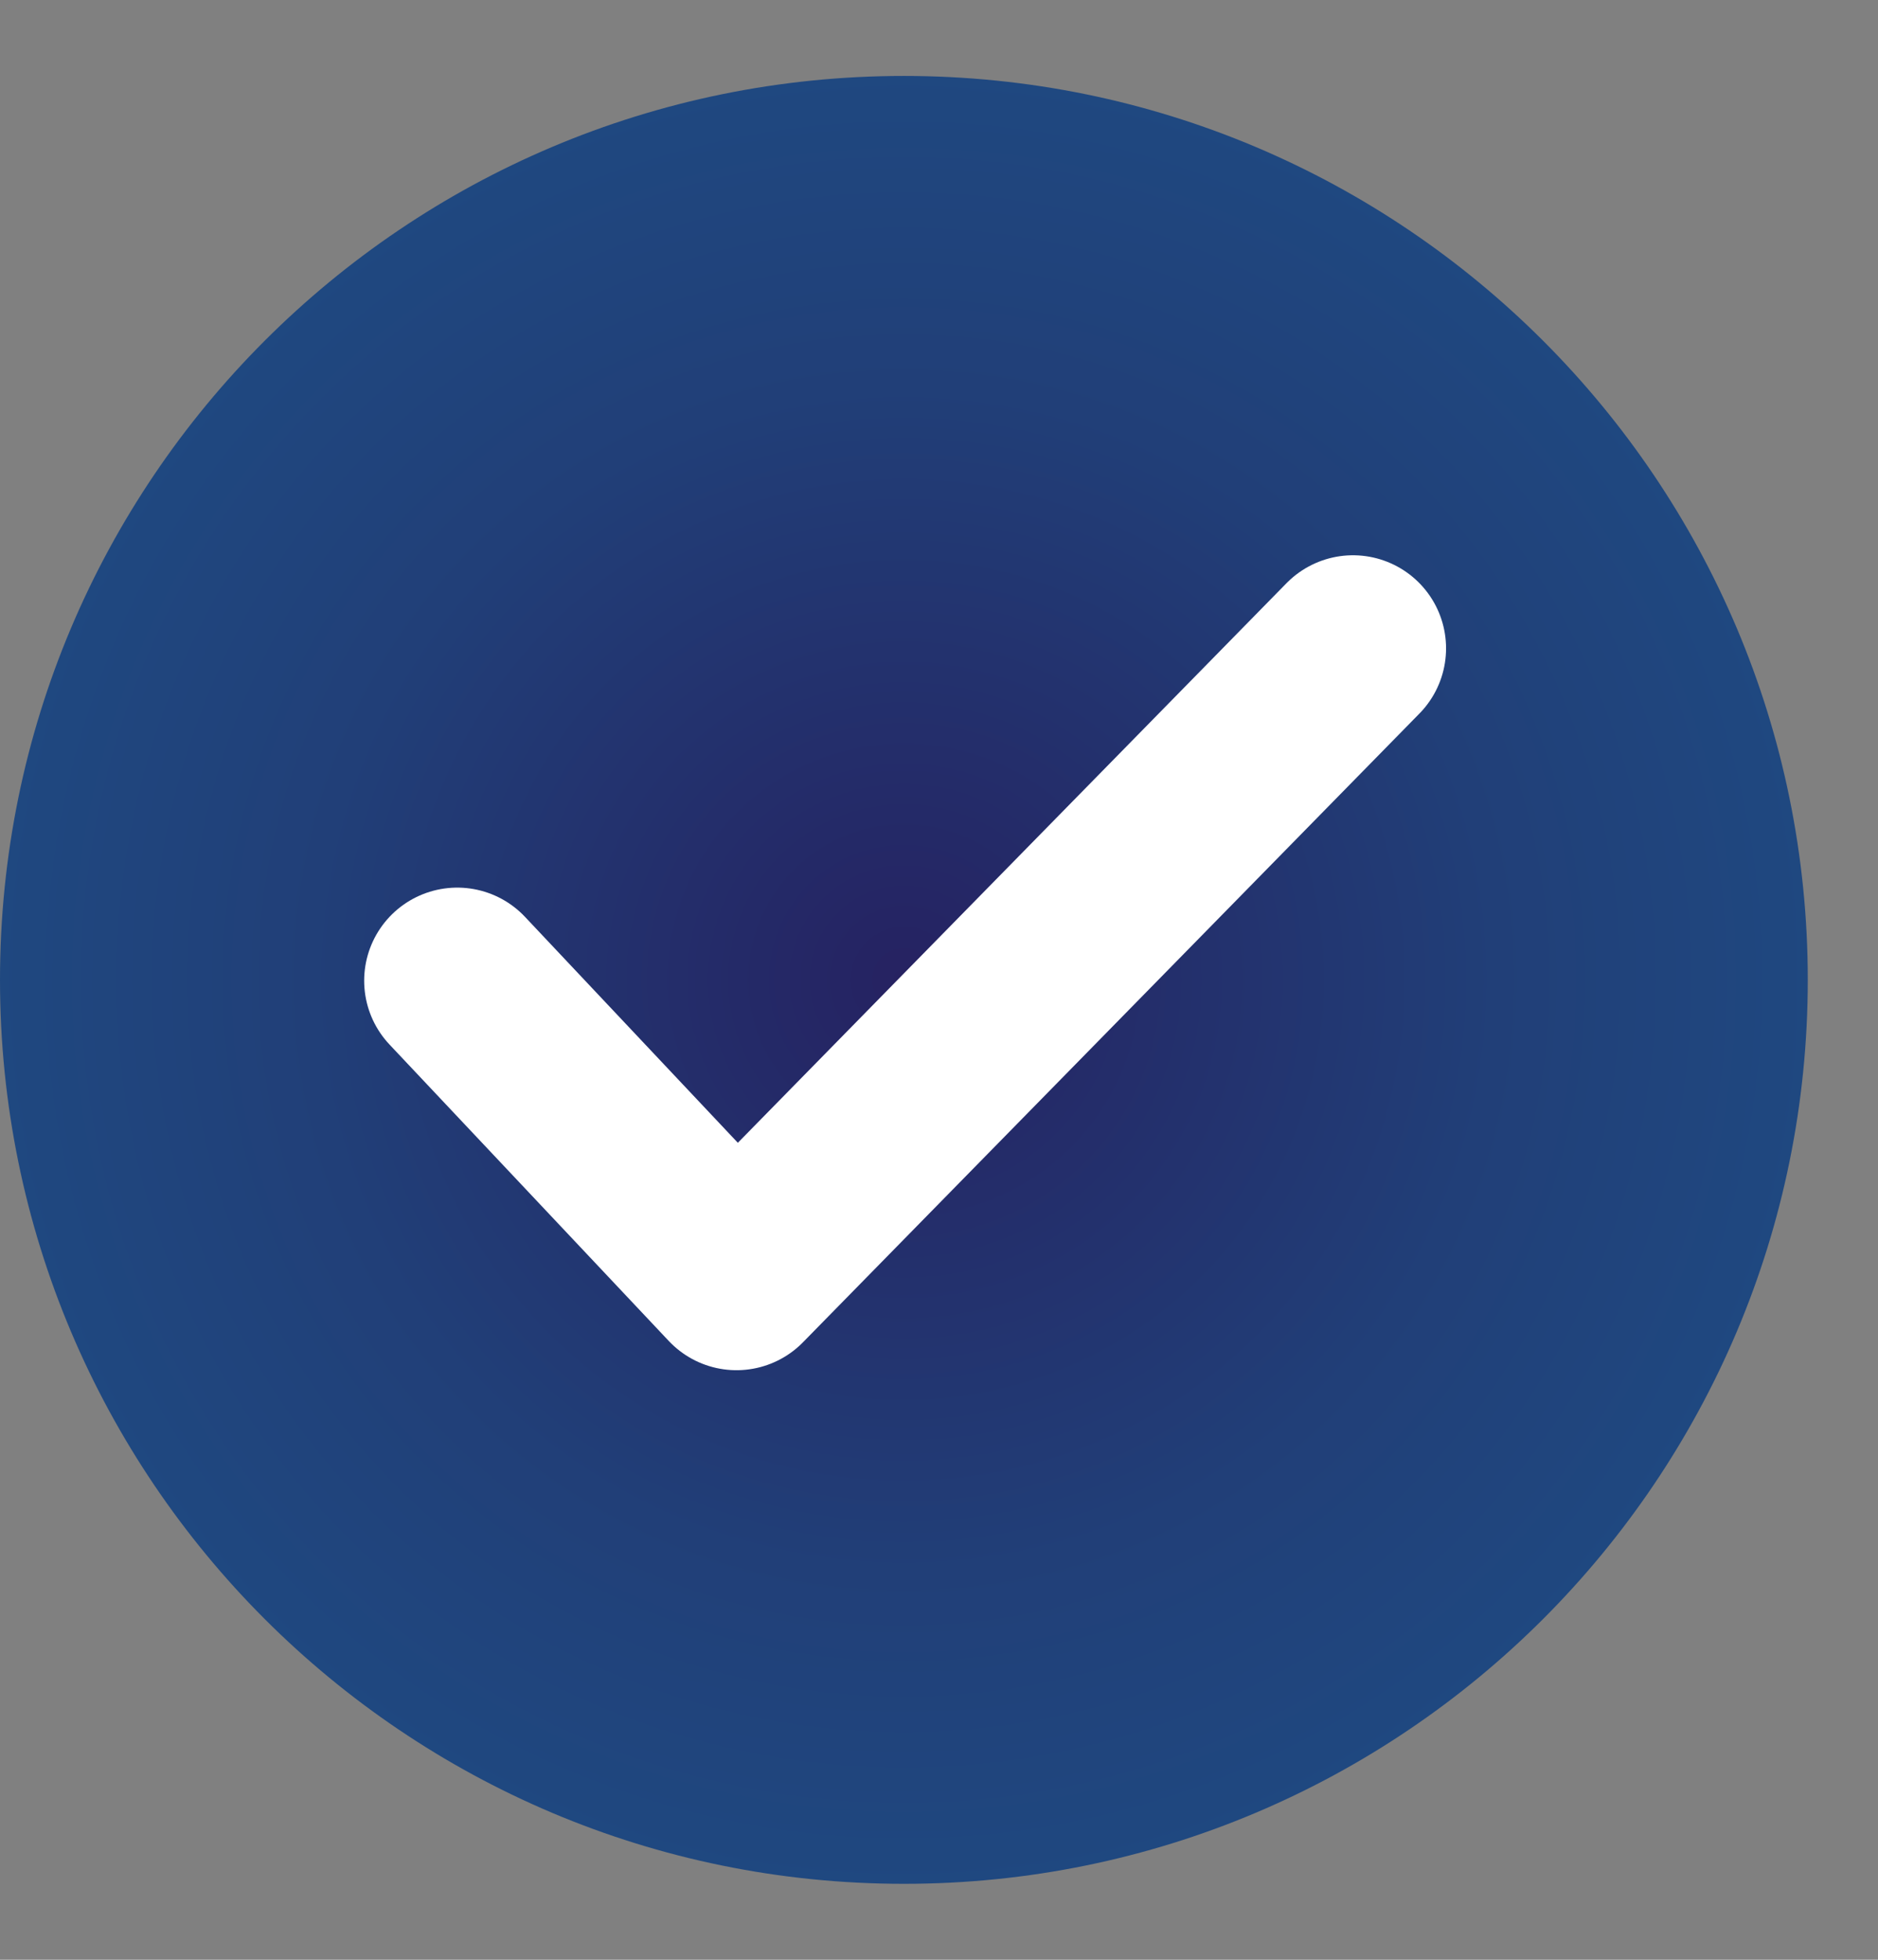 <svg width="23" height="24" viewBox="0 0 23 24" fill="none" xmlns="http://www.w3.org/2000/svg">
<rect x="0" y="0" width="23" height="24" fill="#808080" stroke="none"/>
<g clip-path="url(#clip0_66_1970)">
<path d="M11.07 23.07C17.184 23.07 22.14 18.114 22.14 12C22.14 5.886 17.184 0.93 11.07 0.93C4.956 0.93 0 5.886 0 12C0 18.114 4.956 23.07 11.07 23.07Z" fill="url(#paint0_radial_66_1970)"/>
<path d="M5.6 12.01L9.02 15.64L16.57 7.94" stroke="white" stroke-width="2.28" stroke-linecap="round" stroke-linejoin="round"/>
</g>
<defs>
<radialGradient id="paint0_radial_66_1970" cx="0" cy="0" r="1" gradientUnits="userSpaceOnUse" gradientTransform="translate(11.07 12) scale(11.07)">
<stop stop-color="#262261"/>
<stop offset="0.07" stop-color="#252564"/>
<stop offset="0.65" stop-color="#213F78"/>
<stop offset="1" stop-color="#1F4880"/>
</radialGradient>
<clipPath id="clip0_66_1970">
<rect width="22.14" height="22.14" fill="white" transform="translate(0 0.93)"/>
</clipPath>
</defs>
</svg>

